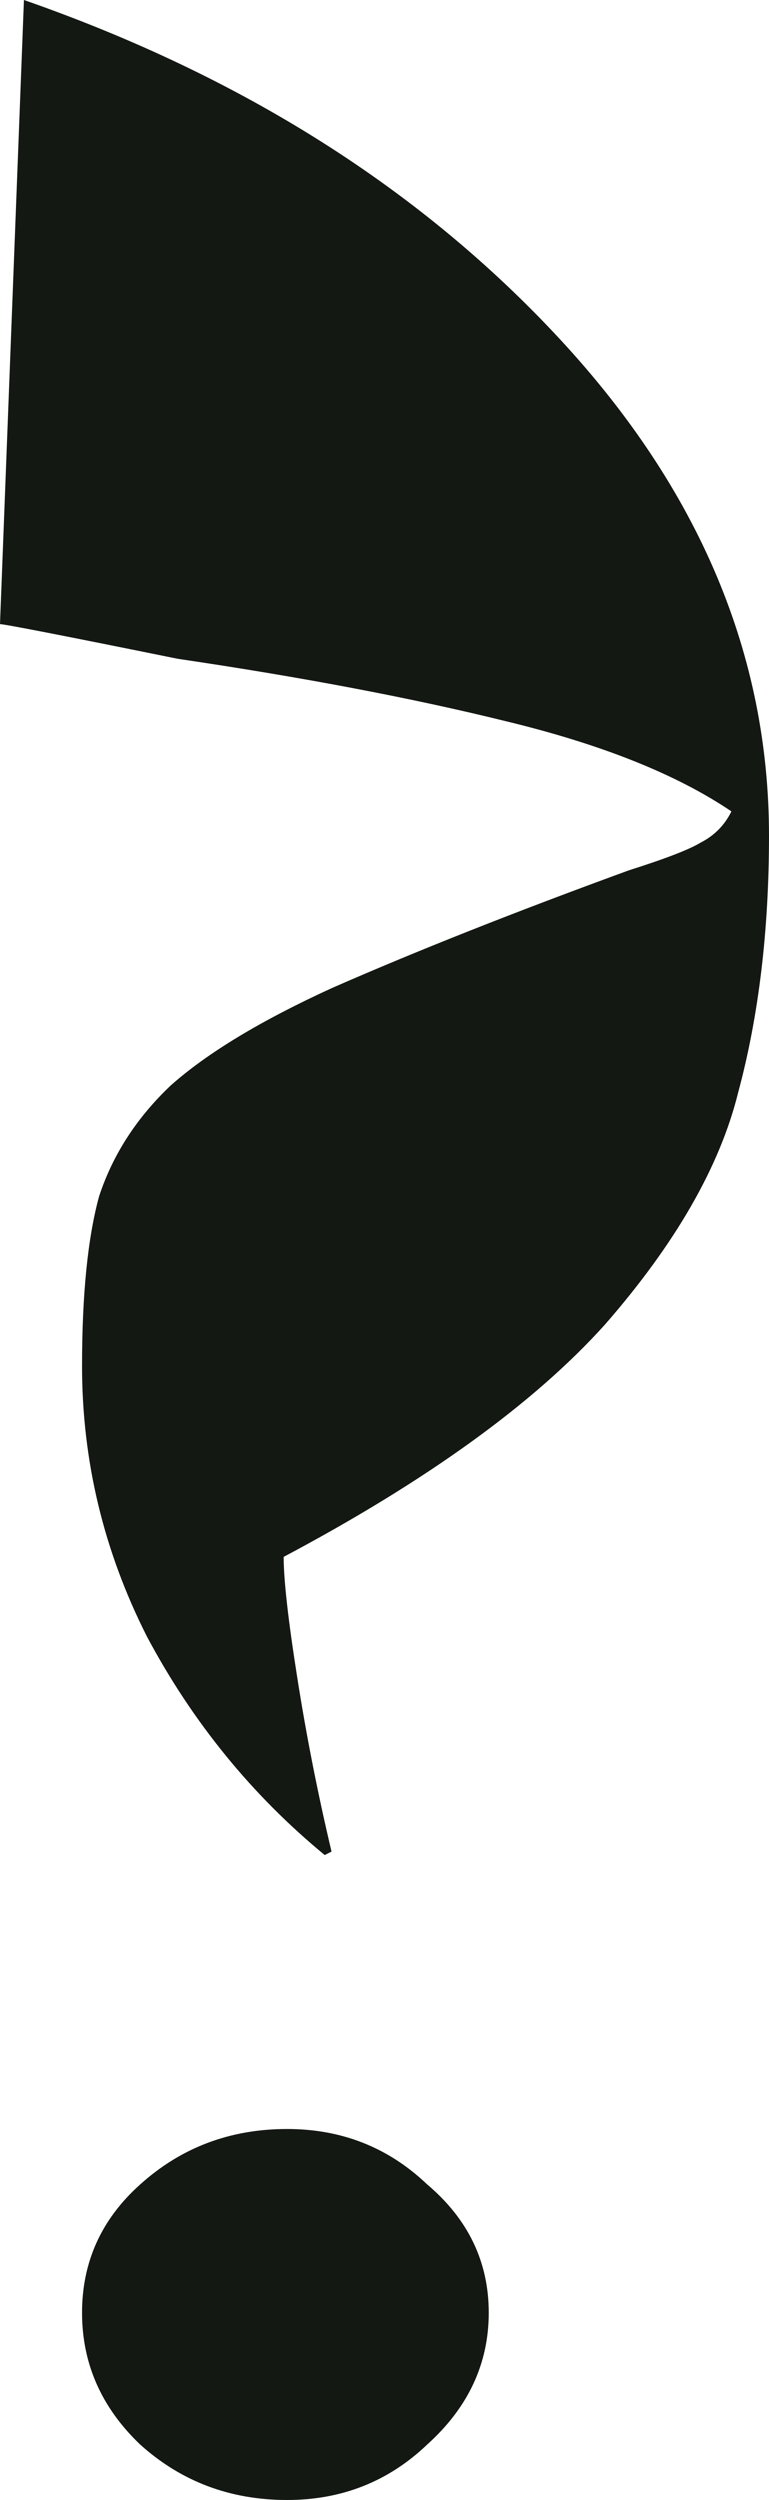 <?xml version="1.0" encoding="UTF-8"?> <svg xmlns="http://www.w3.org/2000/svg" width="16" height="52" viewBox="0 0 16 52" fill="none"> <path d="M6.756 38.585C5.239 37.335 4.006 35.821 3.058 34.042C2.157 32.263 1.707 30.387 1.707 28.416C1.707 26.926 1.825 25.748 2.062 24.882C2.347 24.017 2.844 23.247 3.556 22.574C4.314 21.901 5.428 21.228 6.898 20.555C8.652 19.785 10.714 18.968 13.084 18.103C13.843 17.862 14.341 17.67 14.578 17.526C14.862 17.381 15.076 17.165 15.218 16.877C14.08 16.107 12.516 15.482 10.524 15.001C8.581 14.521 6.305 14.088 3.698 13.703C1.327 13.222 0.095 12.982 0 12.982L0.498 0C5.049 1.587 8.77 3.943 11.662 7.068C14.554 10.193 16 13.631 16 17.381C16 19.353 15.787 21.132 15.36 22.718C14.981 24.257 14.056 25.868 12.587 27.551C11.117 29.185 8.889 30.796 5.902 32.383C5.902 32.864 5.997 33.705 6.187 34.907C6.376 36.109 6.613 37.311 6.898 38.513L6.756 38.585ZM5.973 52C4.788 52 3.769 51.615 2.916 50.846C2.11 50.077 1.707 49.163 1.707 48.105C1.707 47.048 2.11 46.158 2.916 45.437C3.769 44.668 4.788 44.283 5.973 44.283C7.111 44.283 8.083 44.668 8.889 45.437C9.742 46.158 10.169 47.048 10.169 48.105C10.169 49.163 9.742 50.077 8.889 50.846C8.083 51.615 7.111 52 5.973 52Z" fill="#131813"></path> </svg> 